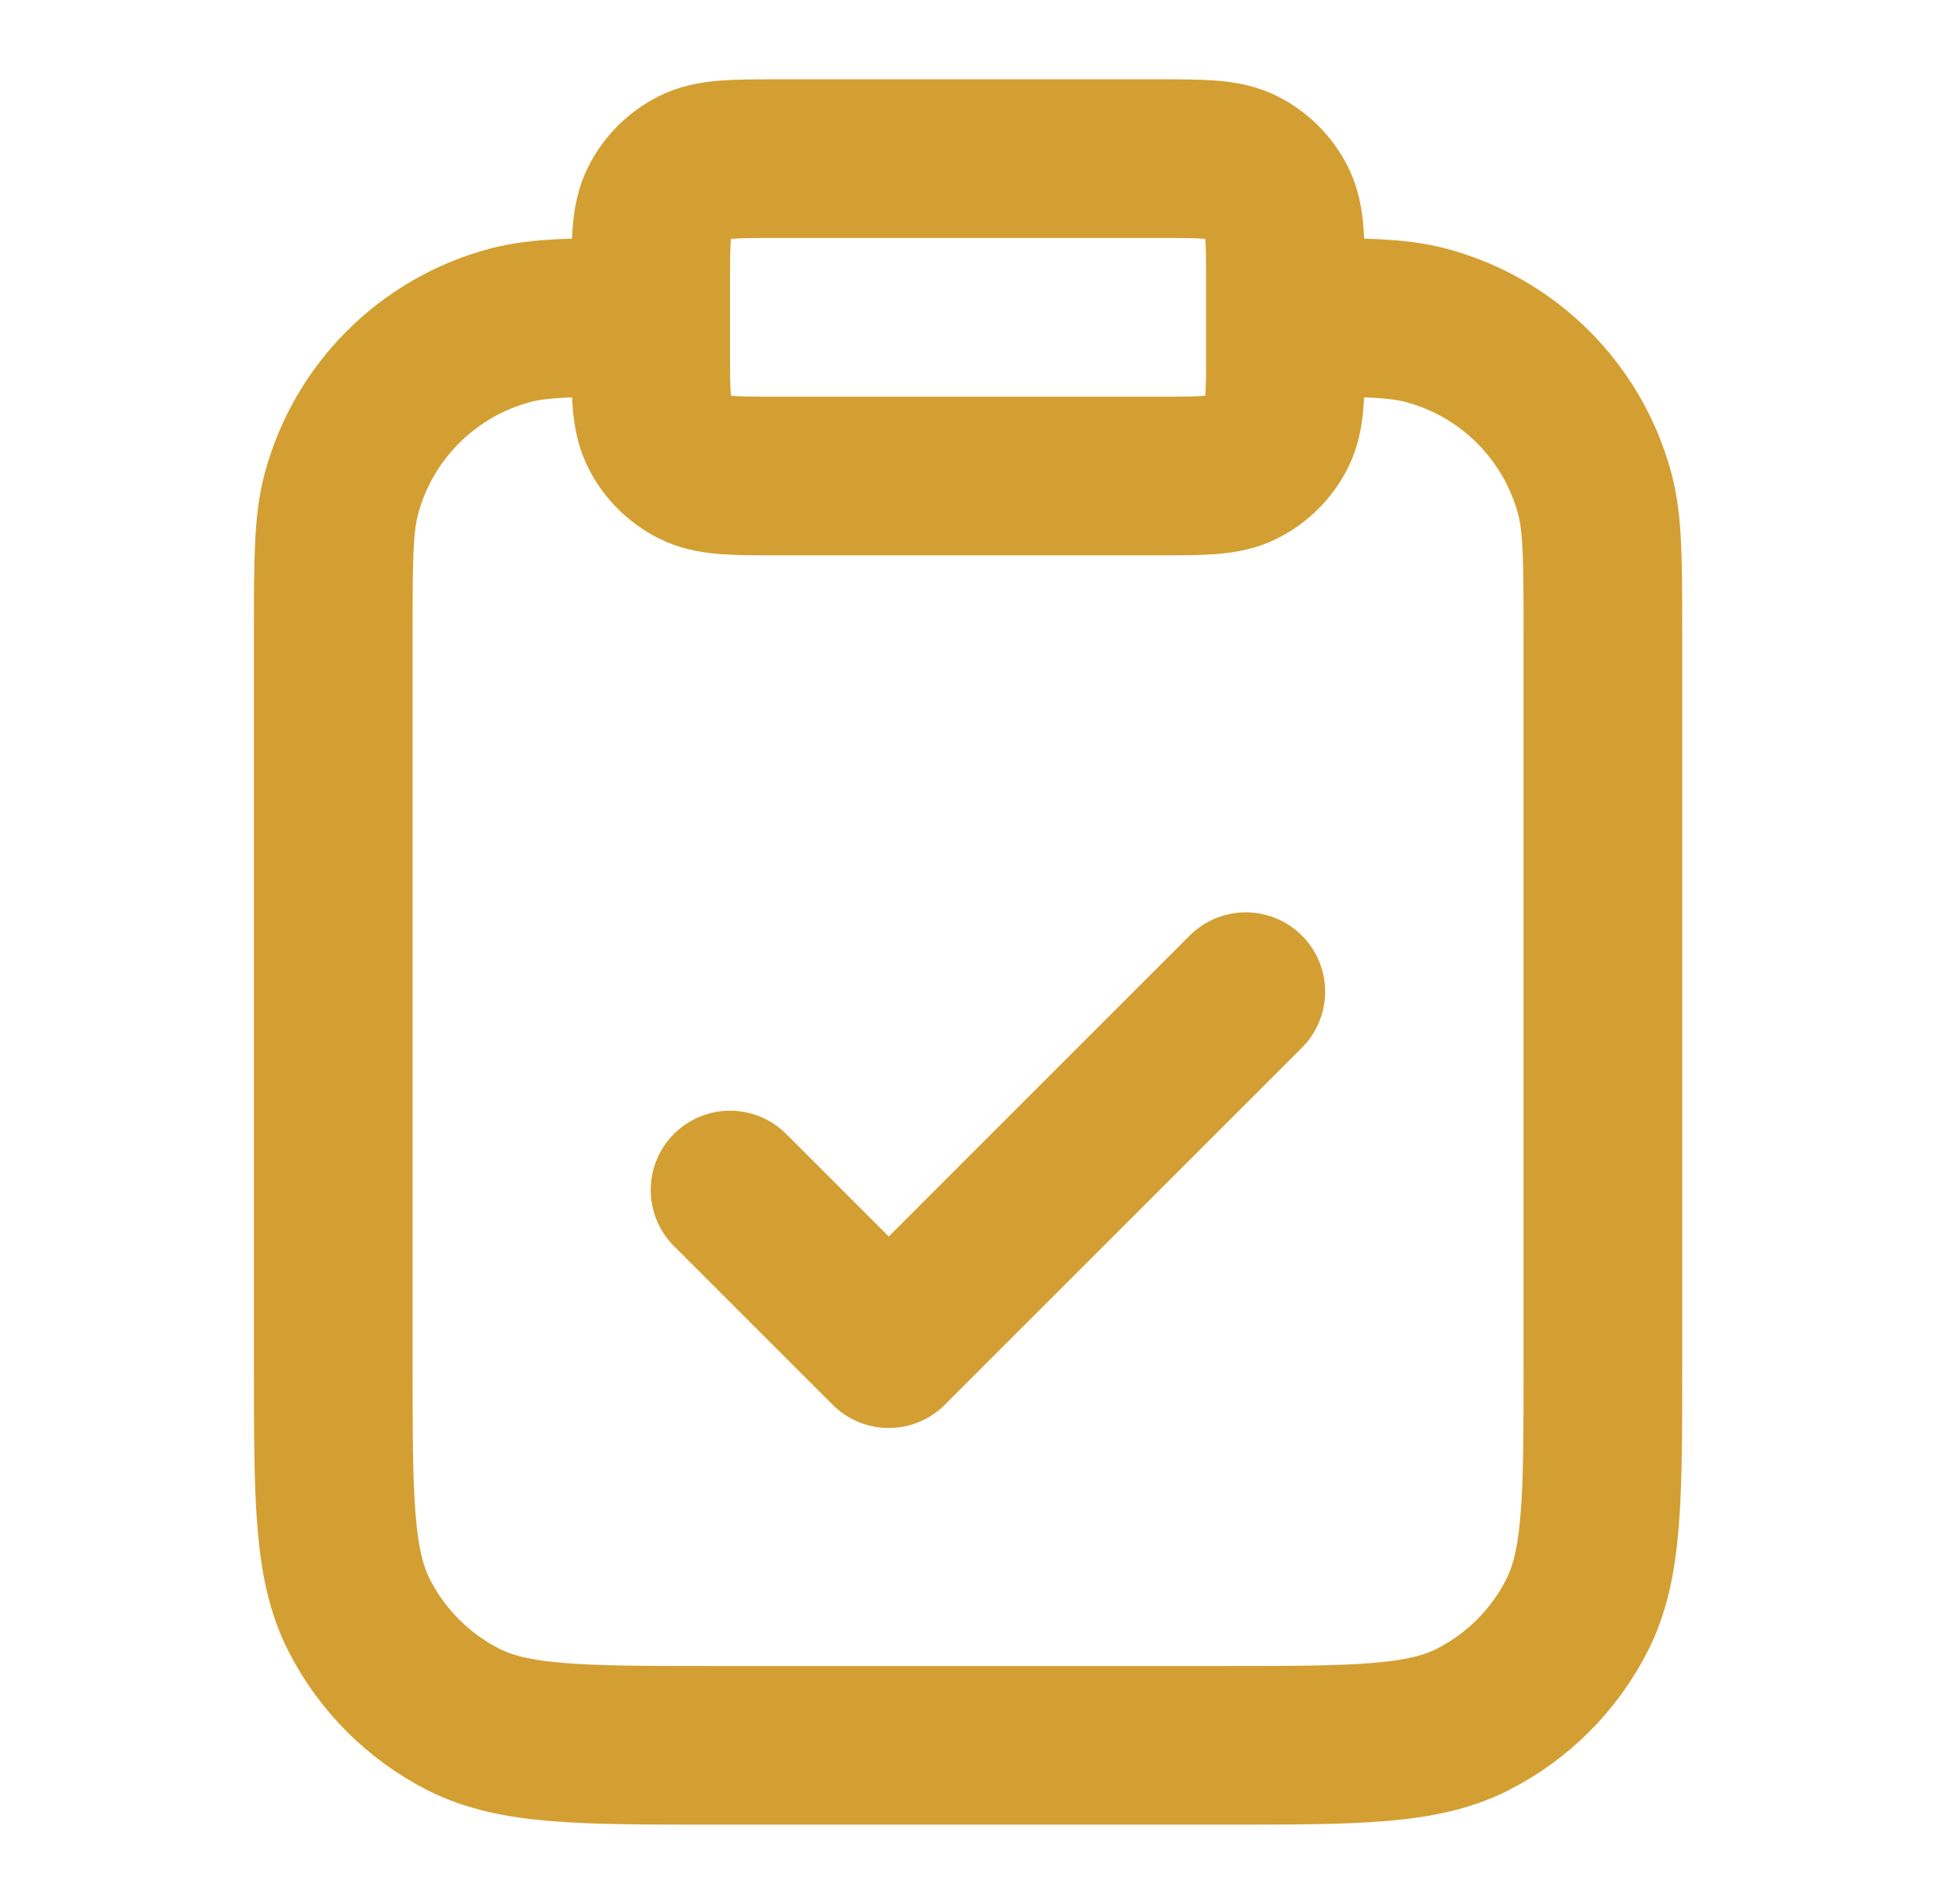 <svg width="41" height="40" viewBox="0 0 41 40" fill="none" xmlns="http://www.w3.org/2000/svg">
<path d="M27 6.666C28.55 6.666 29.325 6.666 29.961 6.837C31.686 7.299 33.034 8.647 33.497 10.372C33.667 11.008 33.667 11.783 33.667 13.333V28.666C33.667 31.467 33.667 32.867 33.122 33.936C32.643 34.877 31.878 35.642 30.937 36.121C29.867 36.666 28.467 36.666 25.667 36.666H15C12.2 36.666 10.8 36.666 9.73 36.121C8.79 35.642 8.025 34.877 7.545 33.936C7 32.867 7 31.467 7 28.666V13.333C7 11.783 7 11.008 7.171 10.372C7.633 8.647 8.981 7.299 10.706 6.837C11.342 6.666 12.117 6.666 13.667 6.666M15.334 25L18.667 28.333L26.167 20.833M16.334 10H24.334C25.267 10 25.734 10 26.09 9.818C26.404 9.658 26.659 9.403 26.819 9.09C27 8.733 27 8.266 27 7.333V6C27 5.066 27 4.6 26.819 4.243C26.659 3.929 26.404 3.674 26.09 3.515C25.734 3.333 25.267 3.333 24.334 3.333H16.334C15.4 3.333 14.934 3.333 14.577 3.515C14.263 3.674 14.008 3.929 13.849 4.243C13.667 4.6 13.667 5.066 13.667 6V7.333C13.667 8.266 13.667 8.733 13.849 9.09C14.008 9.403 14.263 9.658 14.577 9.818C14.934 10 15.4 10 16.334 10Z" stroke="#D49F32" stroke-width="3.333" stroke-linecap="round" stroke-linejoin="round"/>
</svg>
